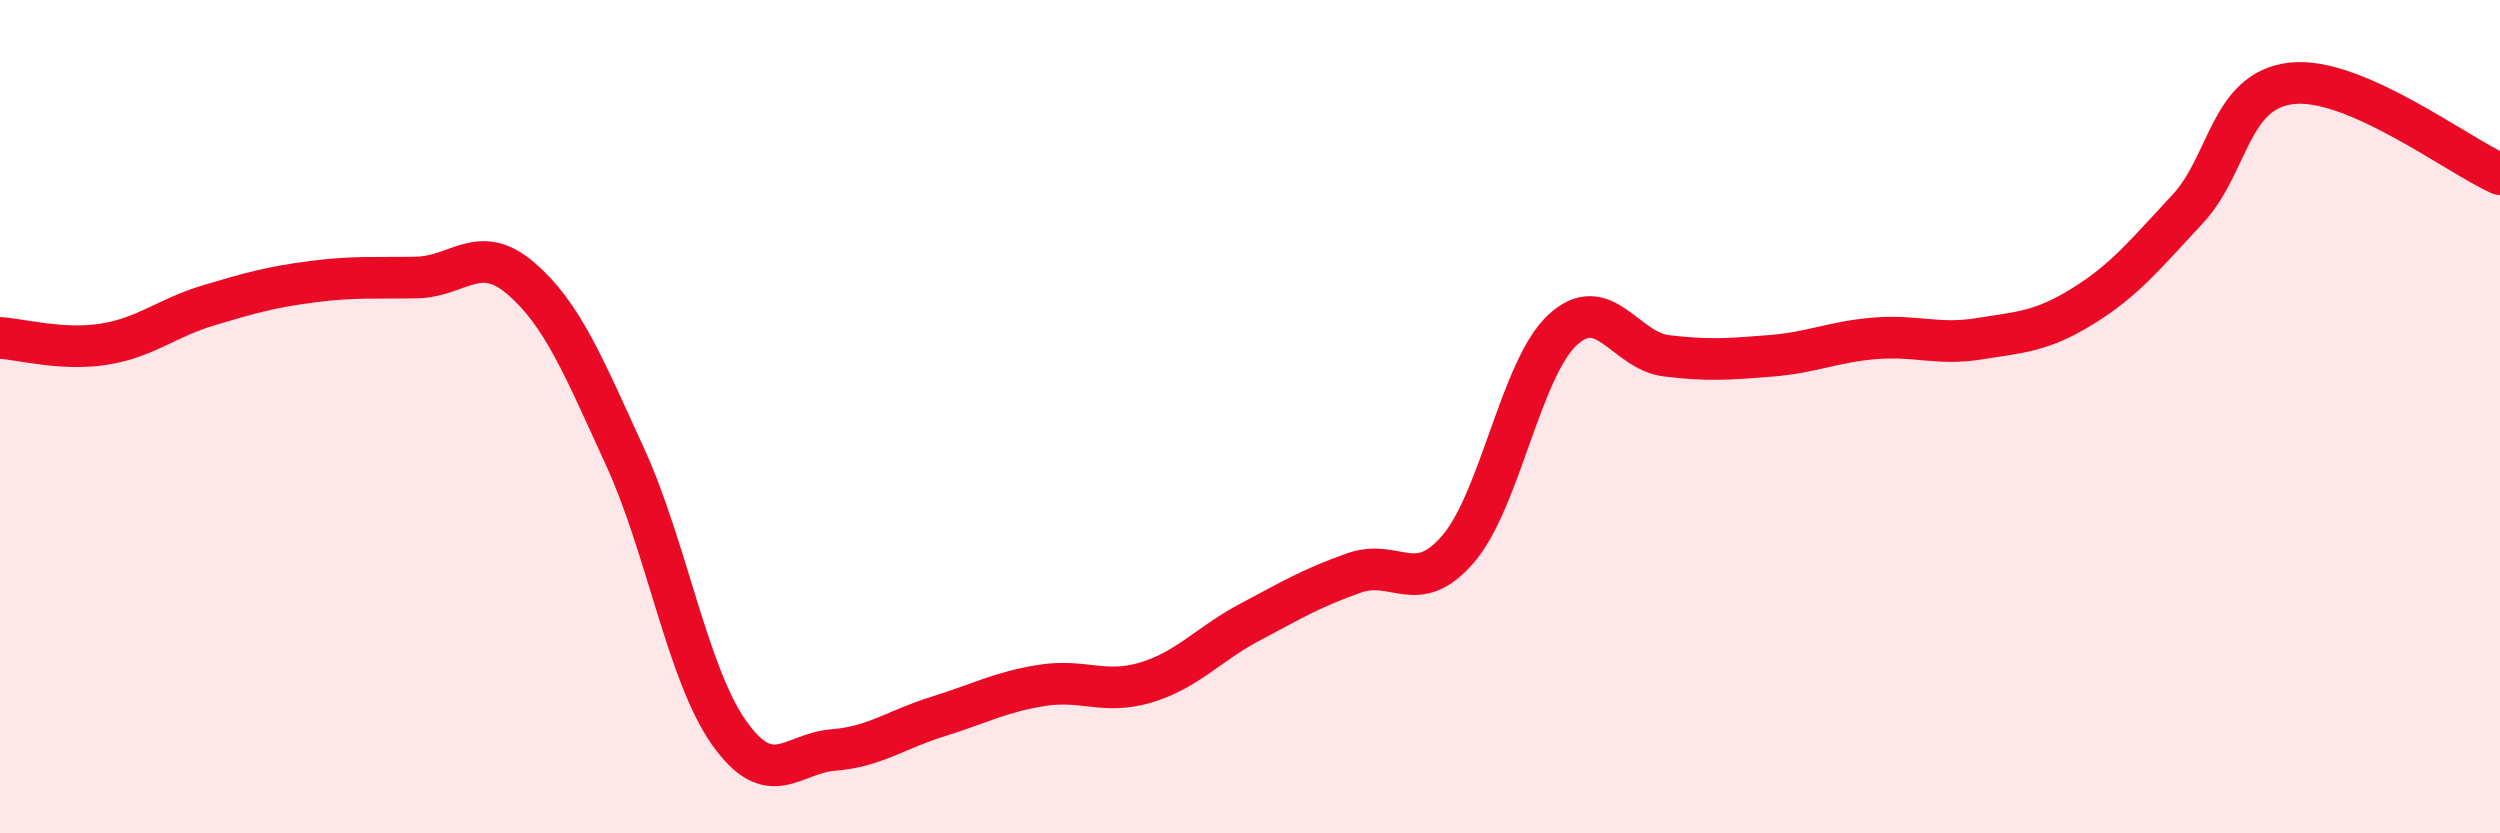 
    <svg width="60" height="20" viewBox="0 0 60 20" xmlns="http://www.w3.org/2000/svg">
      <path
        d="M 0,8.11 C 0.5,8.14 1.5,8.42 2.5,8.26 C 3.5,8.1 4,7.63 5,7.33 C 6,7.03 6.5,6.89 7.5,6.76 C 8.5,6.63 9,6.68 10,6.66 C 11,6.64 11.5,5.82 12.5,6.68 C 13.5,7.54 14,8.78 15,10.96 C 16,13.14 16.5,16.18 17.5,17.59 C 18.5,19 19,18.08 20,18 C 21,17.92 21.5,17.51 22.5,17.2 C 23.5,16.89 24,16.61 25,16.45 C 26,16.29 26.5,16.68 27.5,16.38 C 28.5,16.08 29,15.46 30,14.93 C 31,14.4 31.5,14.1 32.5,13.75 C 33.5,13.4 34,14.34 35,13.17 C 36,12 36.5,8.85 37.5,7.92 C 38.5,6.99 39,8.42 40,8.54 C 41,8.66 41.5,8.62 42.5,8.54 C 43.5,8.46 44,8.2 45,8.12 C 46,8.04 46.5,8.29 47.5,8.13 C 48.5,7.97 49,7.96 50,7.34 C 51,6.72 51.5,6.09 52.5,5.02 C 53.5,3.95 53.5,2.17 55,2 C 56.5,1.83 59,3.74 60,4.18L60 20L0 20Z"
        fill="#EB0A25"
        opacity="0.1"
        stroke-linecap="round"
        stroke-linejoin="round"
      />
      <path
        d="M 0,8.11 C 0.5,8.14 1.5,8.42 2.5,8.26 C 3.5,8.1 4,7.63 5,7.33 C 6,7.03 6.5,6.89 7.5,6.76 C 8.5,6.63 9,6.68 10,6.66 C 11,6.64 11.5,5.82 12.5,6.68 C 13.5,7.54 14,8.78 15,10.96 C 16,13.14 16.5,16.18 17.5,17.59 C 18.5,19 19,18.08 20,18 C 21,17.92 21.5,17.51 22.5,17.2 C 23.5,16.89 24,16.61 25,16.45 C 26,16.29 26.5,16.68 27.5,16.38 C 28.5,16.08 29,15.46 30,14.93 C 31,14.4 31.5,14.1 32.5,13.75 C 33.5,13.4 34,14.34 35,13.17 C 36,12 36.5,8.85 37.5,7.92 C 38.5,6.99 39,8.42 40,8.54 C 41,8.66 41.5,8.62 42.5,8.54 C 43.5,8.46 44,8.2 45,8.12 C 46,8.04 46.5,8.29 47.5,8.13 C 48.5,7.97 49,7.96 50,7.34 C 51,6.72 51.5,6.09 52.5,5.02 C 53.5,3.95 53.5,2.17 55,2 C 56.5,1.83 59,3.74 60,4.18"
        stroke="#EB0A25"
        stroke-width="1"
        fill="none"
        stroke-linecap="round"
        stroke-linejoin="round"
      />
    </svg>
  